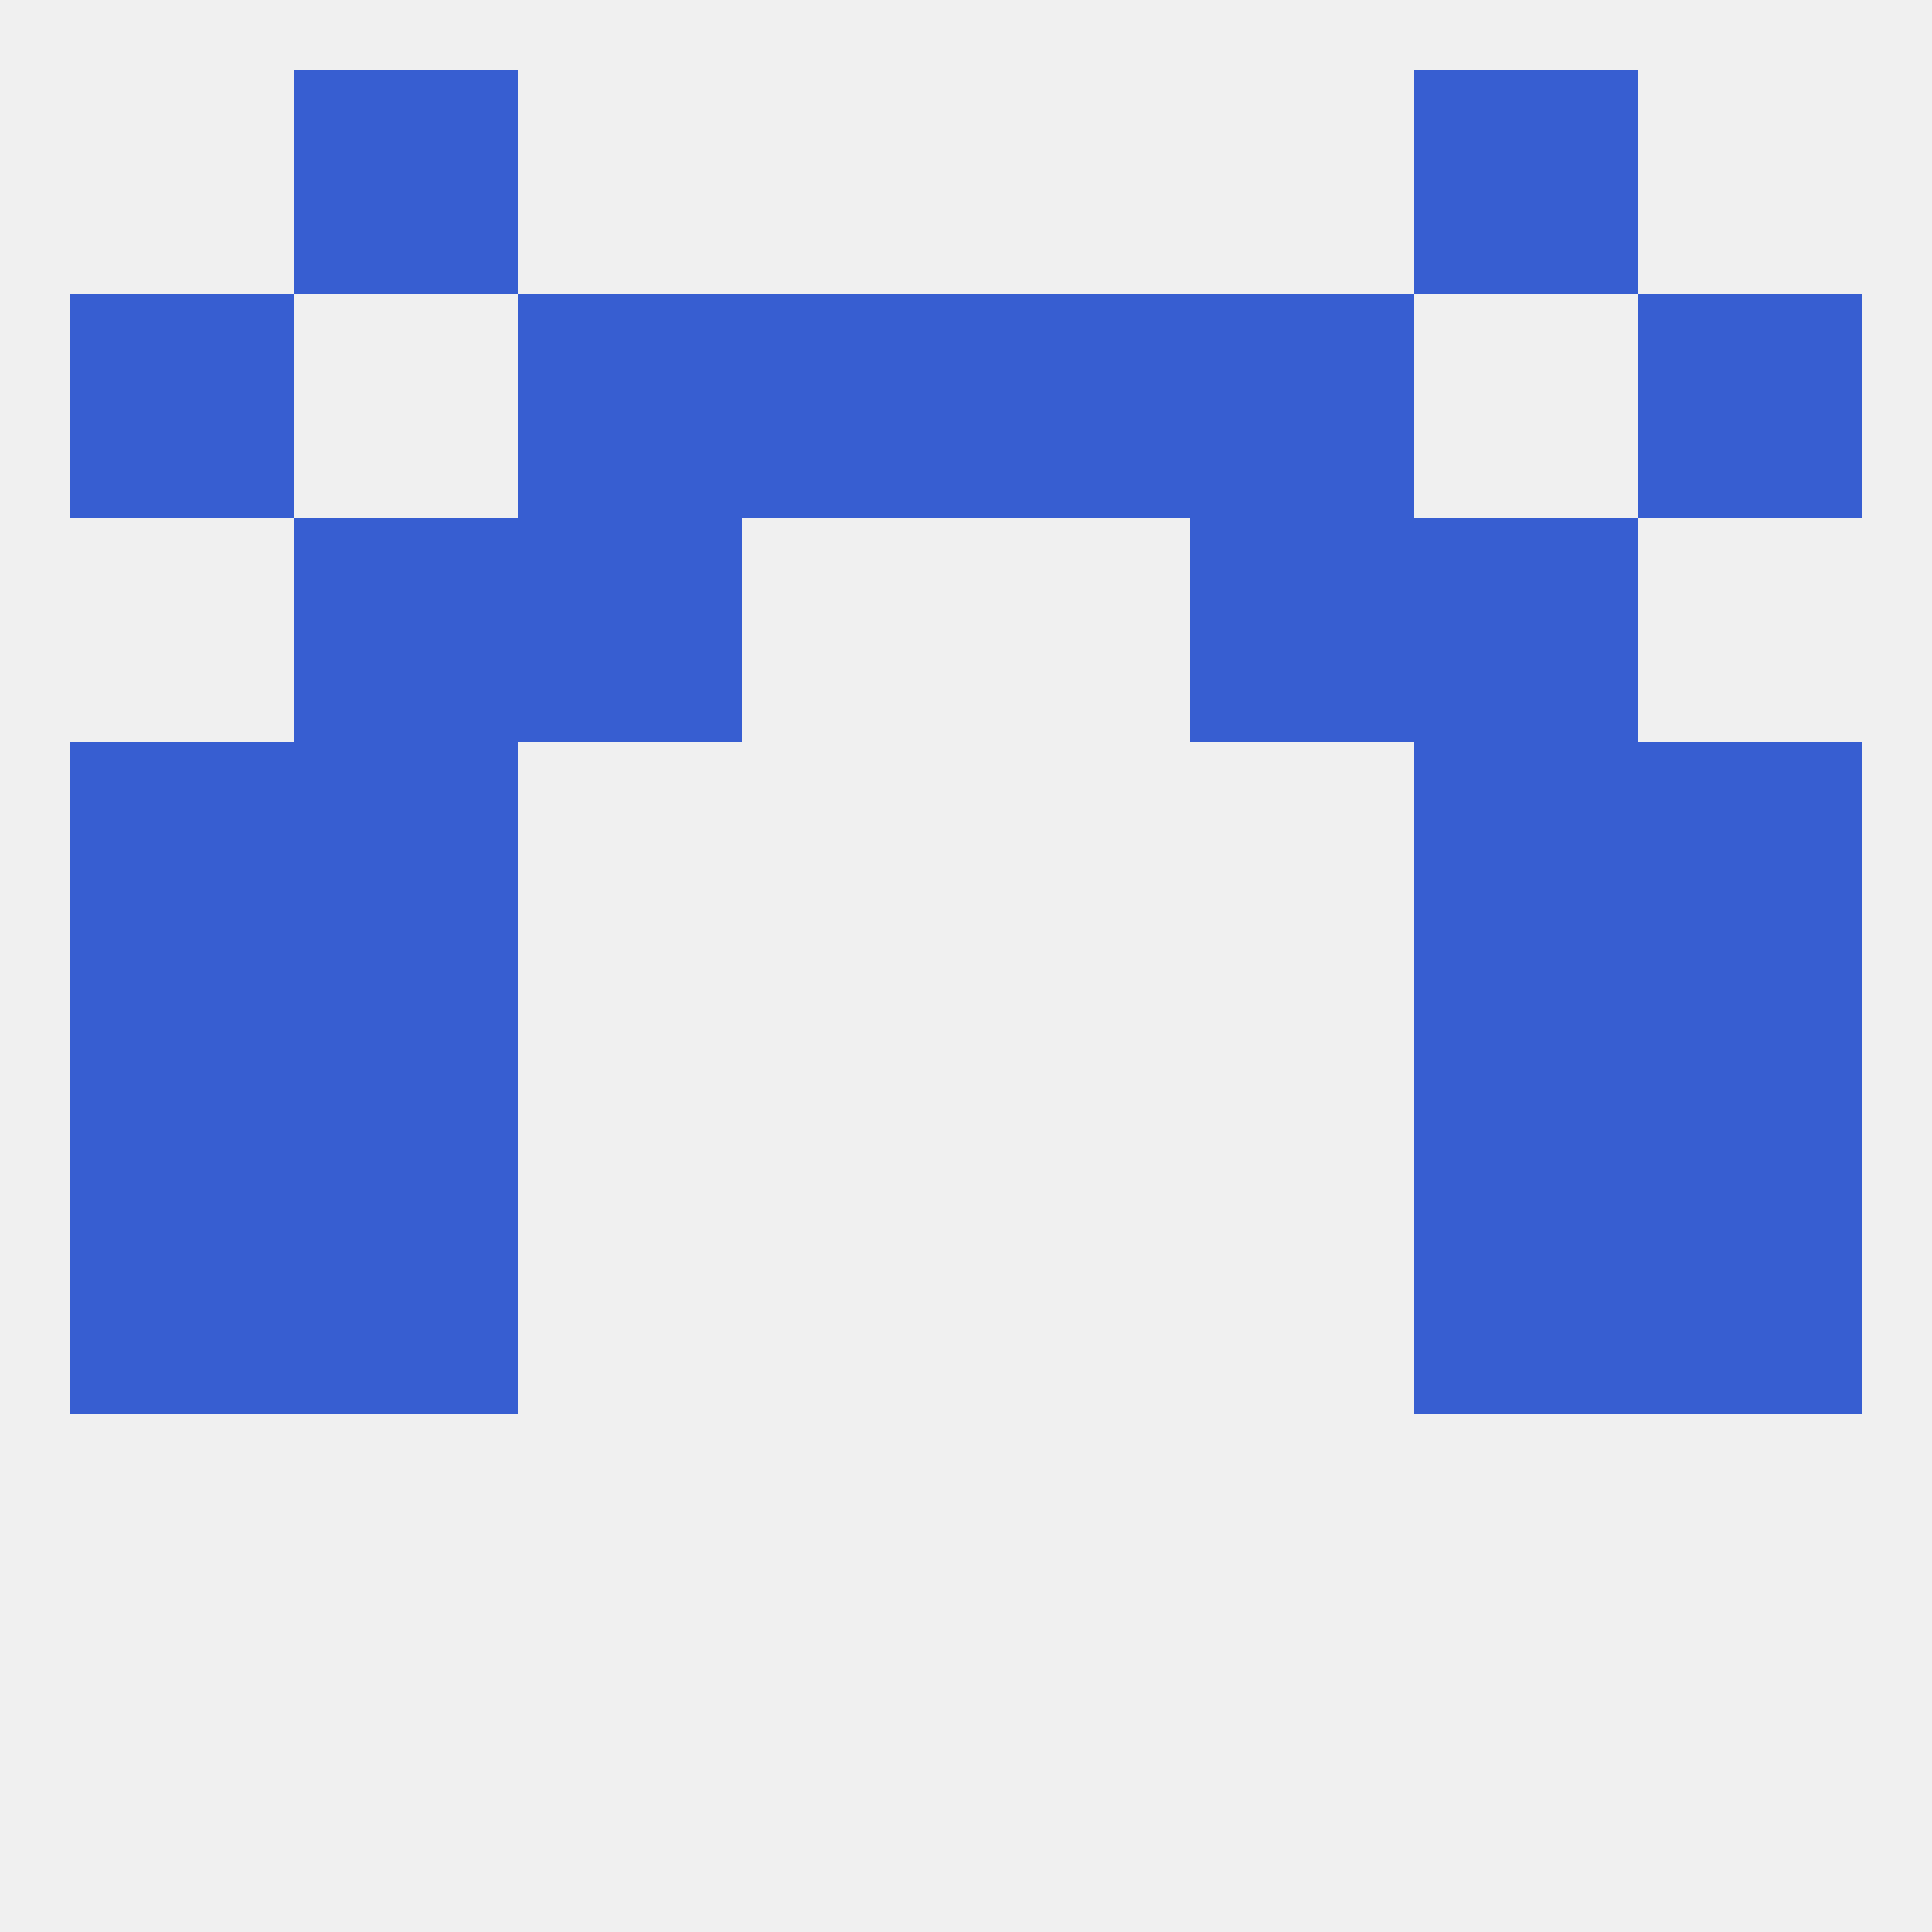 
<!--   <?xml version="1.0"?> -->
<svg version="1.1" baseprofile="full" xmlns="http://www.w3.org/2000/svg" xmlns:xlink="http://www.w3.org/1999/xlink" xmlns:ev="http://www.w3.org/2001/xml-events" width="250" height="250" viewBox="0 0 250 250" >
	<rect width="100%" height="100%" fill="rgba(240,240,240,255)"/>

	<rect x="212" y="154" width="29" height="29" fill="rgba(55,94,209,255)"/>
	<rect x="38" y="154" width="29" height="29" fill="rgba(55,94,209,255)"/>
	<rect x="183" y="154" width="29" height="29" fill="rgba(55,94,209,255)"/>
	<rect x="9" y="154" width="29" height="29" fill="rgba(55,94,209,255)"/>
	<rect x="67" y="67" width="29" height="29" fill="rgba(55,94,209,255)"/>
	<rect x="154" y="67" width="29" height="29" fill="rgba(55,94,209,255)"/>
	<rect x="38" y="67" width="29" height="29" fill="rgba(55,94,209,255)"/>
	<rect x="183" y="67" width="29" height="29" fill="rgba(55,94,209,255)"/>
	<rect x="67" y="38" width="29" height="29" fill="rgba(55,94,209,255)"/>
	<rect x="154" y="38" width="29" height="29" fill="rgba(55,94,209,255)"/>
	<rect x="96" y="38" width="29" height="29" fill="rgba(55,94,209,255)"/>
	<rect x="125" y="38" width="29" height="29" fill="rgba(55,94,209,255)"/>
	<rect x="9" y="38" width="29" height="29" fill="rgba(55,94,209,255)"/>
	<rect x="212" y="38" width="29" height="29" fill="rgba(55,94,209,255)"/>
	<rect x="38" y="9" width="29" height="29" fill="rgba(55,94,209,255)"/>
	<rect x="183" y="9" width="29" height="29" fill="rgba(55,94,209,255)"/>
	<rect x="212" y="125" width="29" height="29" fill="rgba(55,94,209,255)"/>
	<rect x="38" y="125" width="29" height="29" fill="rgba(55,94,209,255)"/>
	<rect x="183" y="125" width="29" height="29" fill="rgba(55,94,209,255)"/>
	<rect x="9" y="125" width="29" height="29" fill="rgba(55,94,209,255)"/>
	<rect x="38" y="96" width="29" height="29" fill="rgba(55,94,209,255)"/>
	<rect x="183" y="96" width="29" height="29" fill="rgba(55,94,209,255)"/>
	<rect x="9" y="96" width="29" height="29" fill="rgba(55,94,209,255)"/>
	<rect x="212" y="96" width="29" height="29" fill="rgba(55,94,209,255)"/>
</svg>